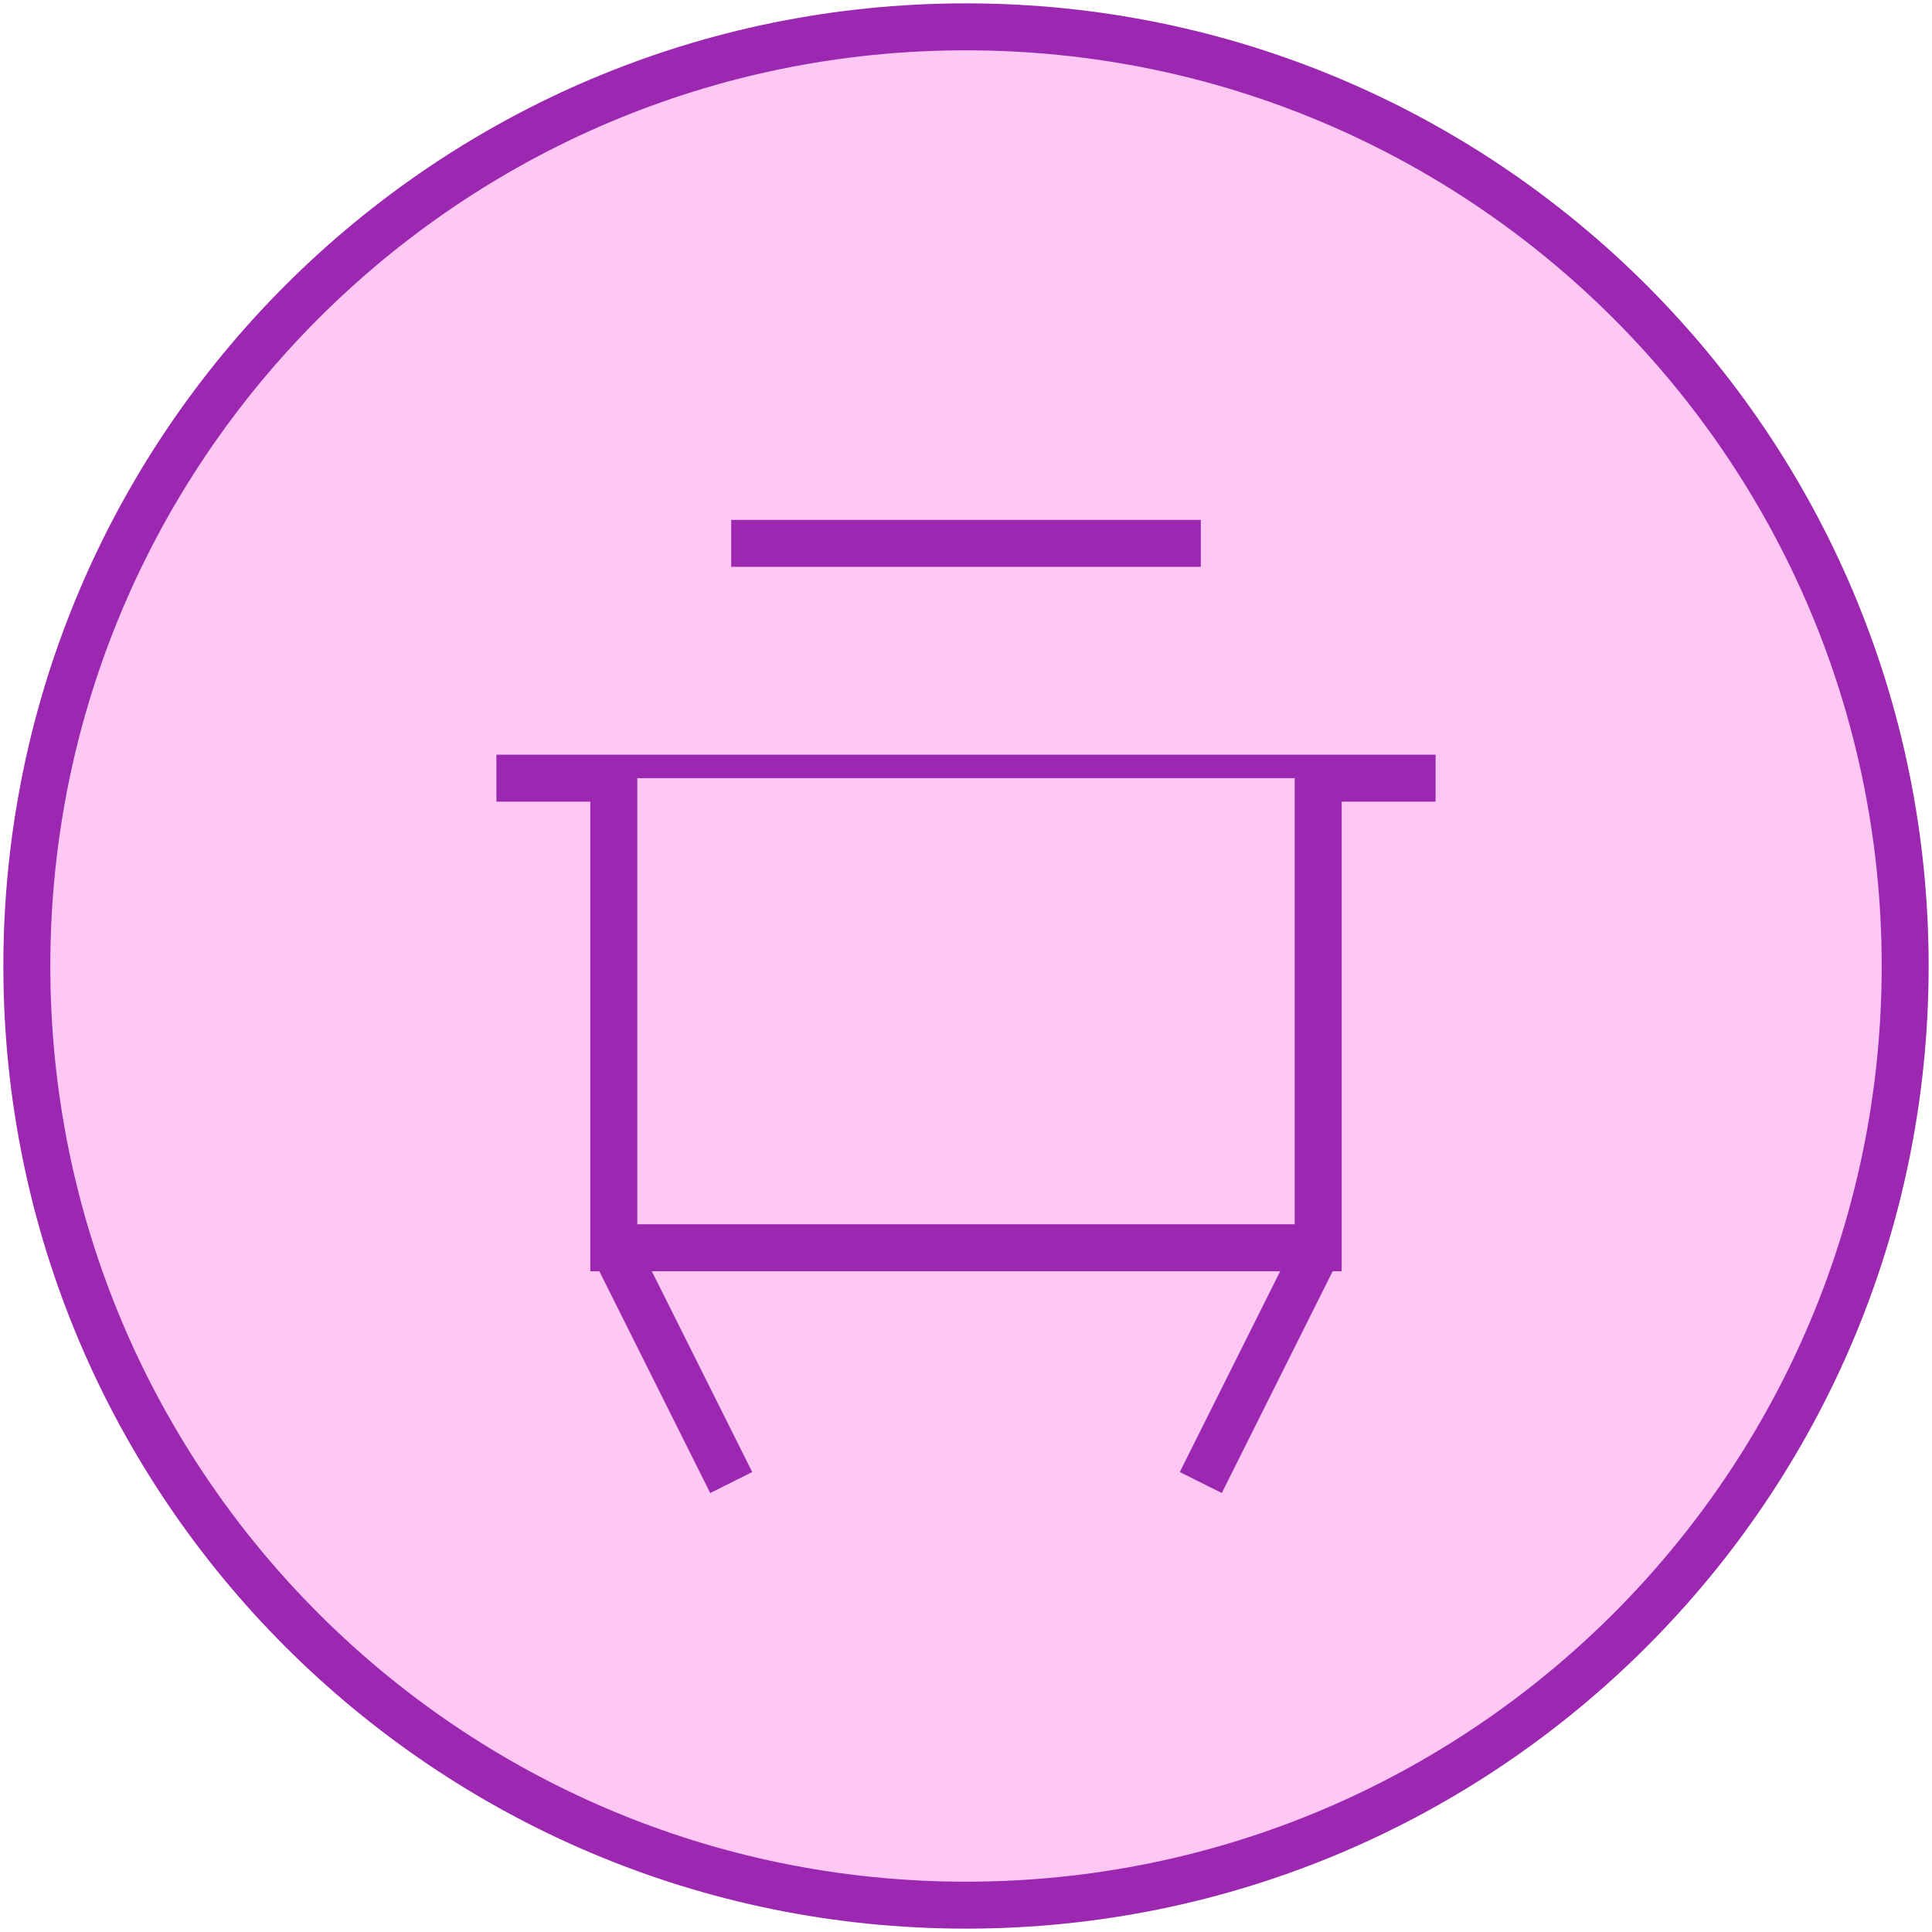 <?xml version="1.0" encoding="UTF-8"?>
<svg xmlns="http://www.w3.org/2000/svg" width="72" height="72" viewBox="0 0 72 72" fill="none">
  <path d="M36 71C55.33 71 71 55.33 71 36C71 16.67 55.33 1 36 1C16.67 1 1 16.67 1 36C1 55.33 16.67 71 36 71Z" fill="#FFC7F3" stroke="#9C27B0" stroke-width="1.75"></path>
  <path d="M18.5 29H53.5Z" fill="#FFC7F3"></path>
  <path d="M18.5 29H53.5" stroke="#9C27B0" stroke-width="1.75"></path>
  <path d="M22.875 29V46.5H49.125V29" fill="#FFC7F3"></path>
  <path d="M22.875 29V46.5H49.125V29" stroke="#9C27B0" stroke-width="1.75"></path>
  <path d="M27.25 20.25H44.75Z" fill="#FFC7F3"></path>
  <path d="M27.25 20.25H44.75" stroke="#9C27B0" stroke-width="1.75"></path>
  <path d="M22.875 46.5L27.25 55.25ZM49.125 46.5L44.75 55.25Z" fill="#FFC7F3"></path>
  <path d="M22.875 46.5L27.25 55.25M49.125 46.5L44.75 55.25" stroke="#9C27B0" stroke-width="1.75"></path>
</svg>
